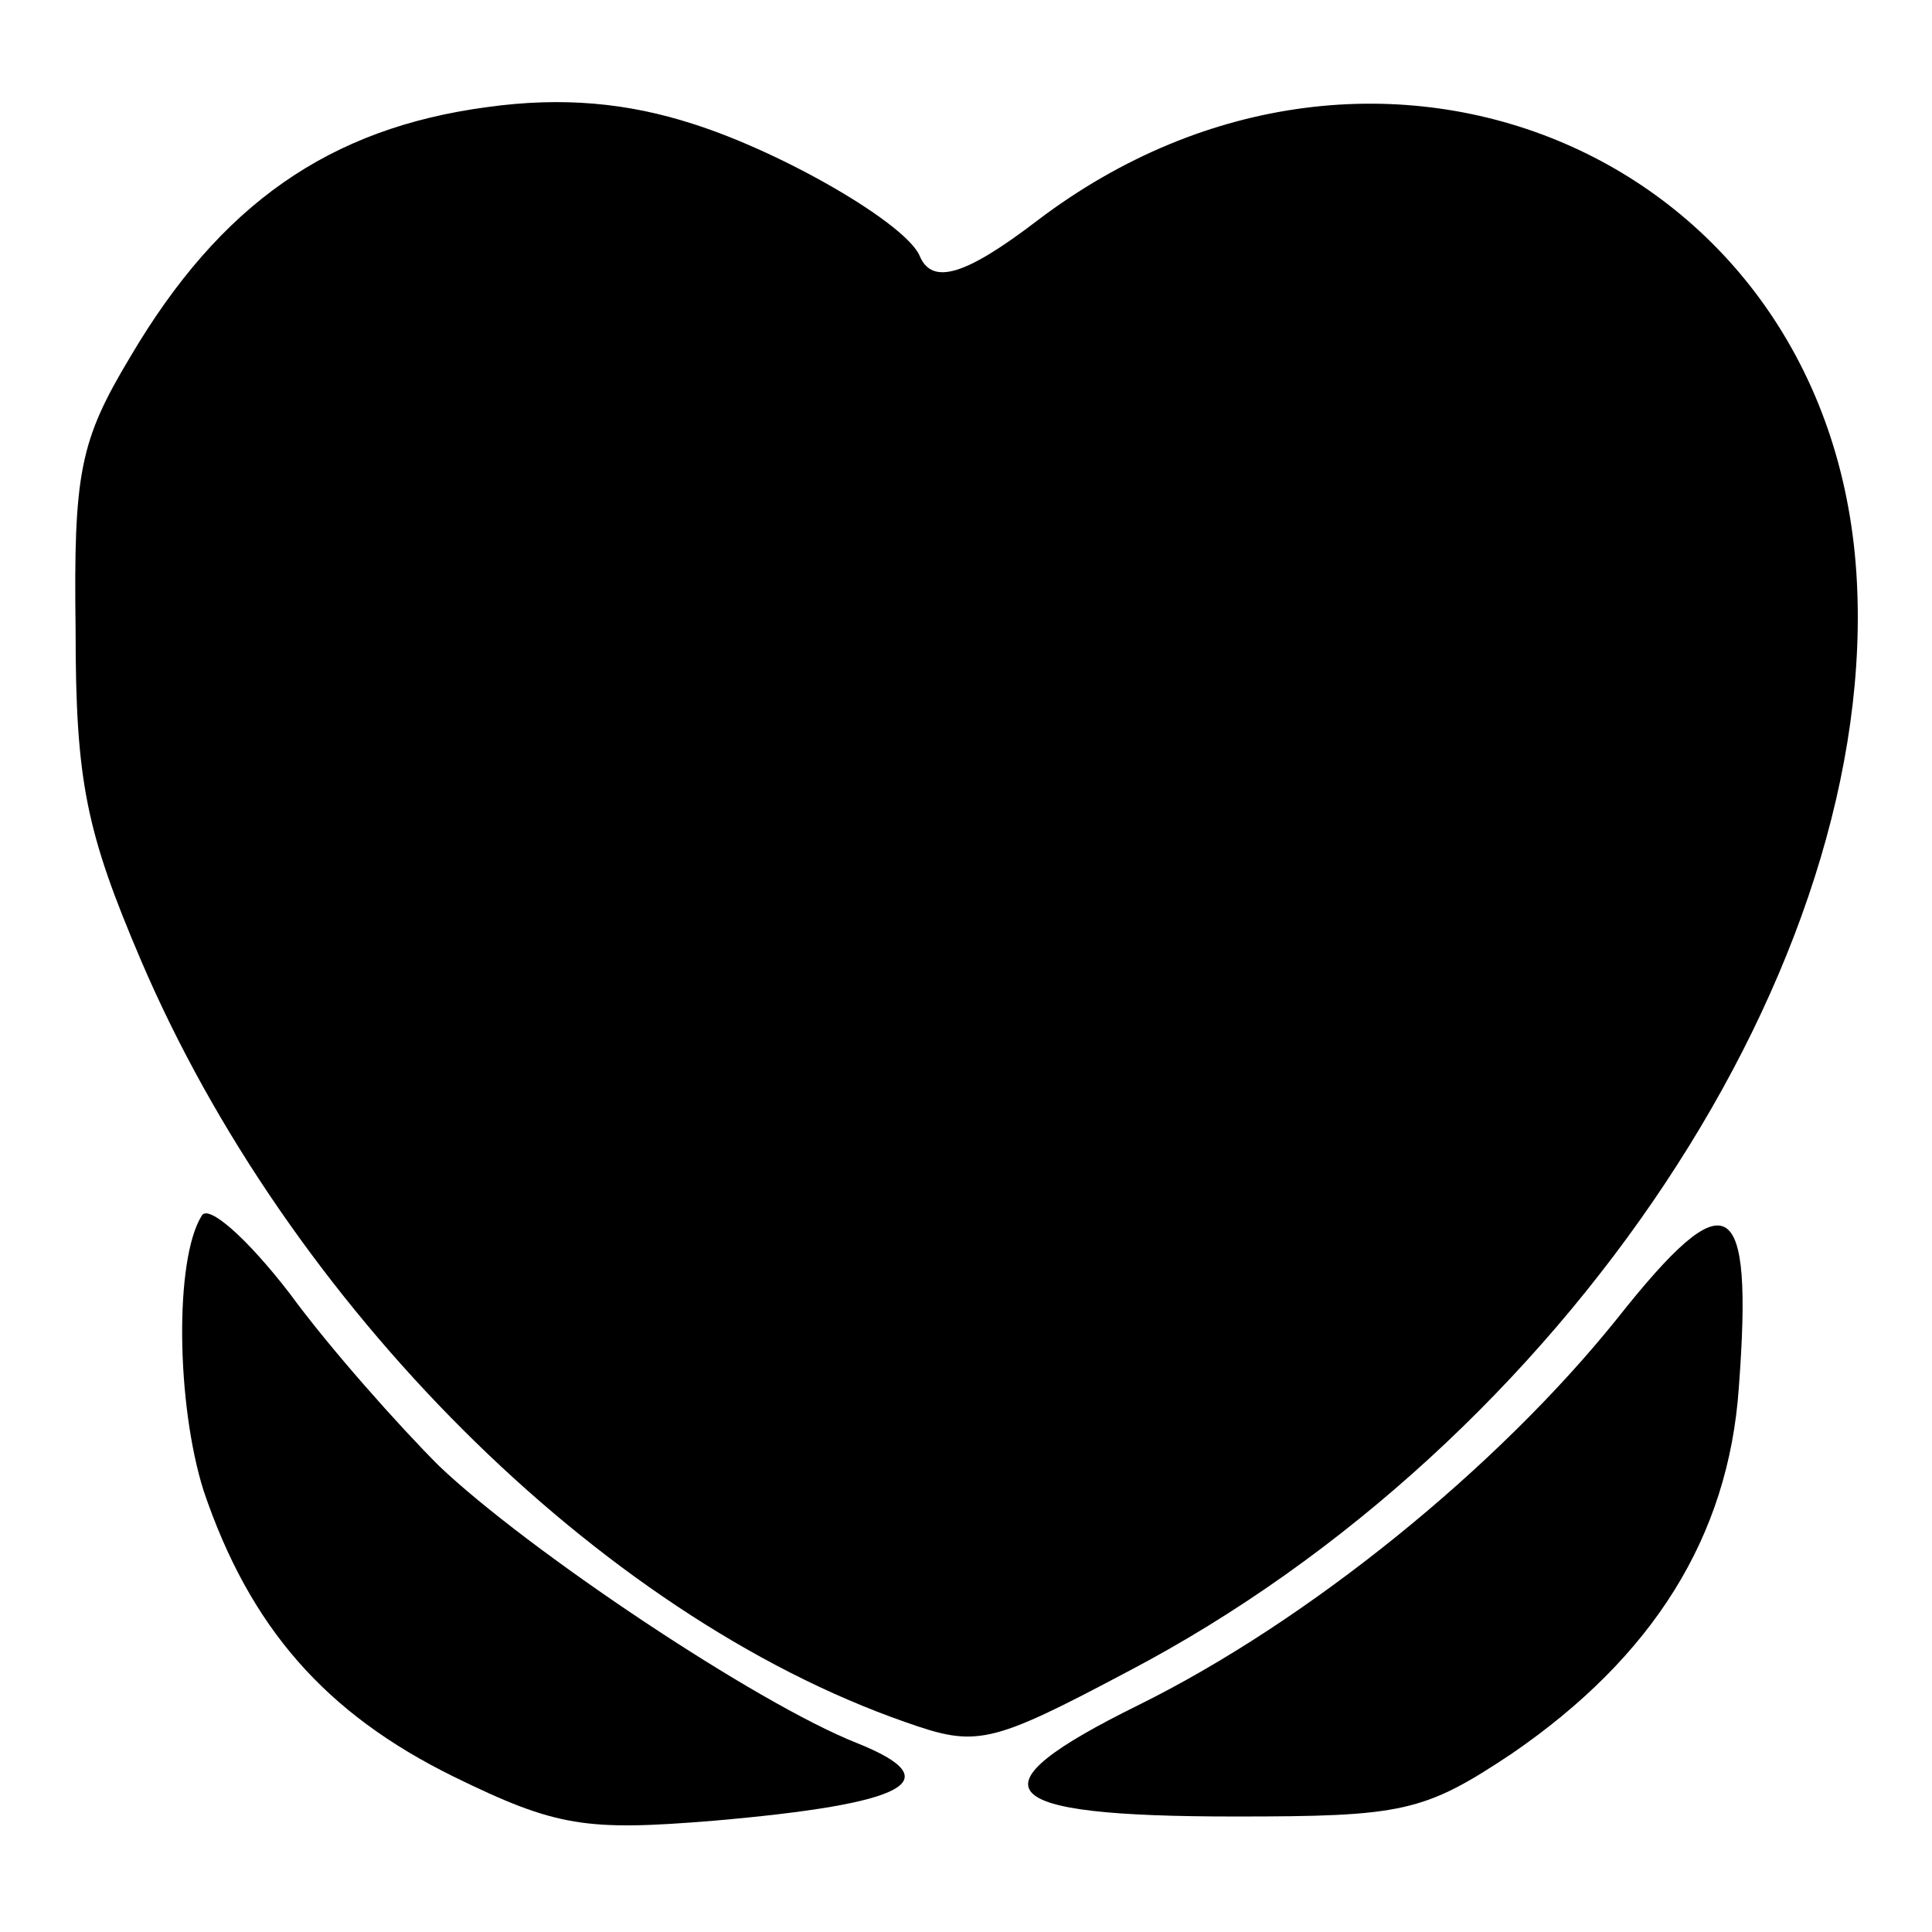 <?xml version="1.0" standalone="no"?>
<!DOCTYPE svg PUBLIC "-//W3C//DTD SVG 20010904//EN"
 "http://www.w3.org/TR/2001/REC-SVG-20010904/DTD/svg10.dtd">
<svg version="1.0" xmlns="http://www.w3.org/2000/svg"
 width="92pt" height="92pt" viewBox="0 0 92 92"
 preserveAspectRatio="xMidYMid meet">
<g transform="translate(0,92) scale(0.1,-0.1)"
fill="#000000" stroke="none">
<path d="M232 869 c-75 -10 -127 -46 -170 -119 -24 -40 -27 -55 -26 -130 0
-72 5 -96 31 -157 70 -164 218 -312 364 -363 34 -12 40 -11 106 24 208 109
359 337 347 523 -13 199 -228 291 -390 168 -34 -26 -50 -31 -56 -17 -6 15 -64
49 -108 63 -31 10 -62 13 -98 8z"/>
<path d="M96 341 c-13 -21 -12 -90 1 -131 22 -65 58 -106 119 -136 49 -24 63
-26 124 -21 92 8 113 19 68 37 -48 19 -157 92 -199 132 -19 19 -52 56 -71 82
-20 26 -39 43 -42 37z"/>
<path d="M770 292 c-57 -71 -147 -144 -228 -184 -81 -40 -70 -53 46 -53 80 0
90 2 132 30 67 46 103 103 108 174 7 93 -5 100 -58 33z"/>
</g>
</svg>
